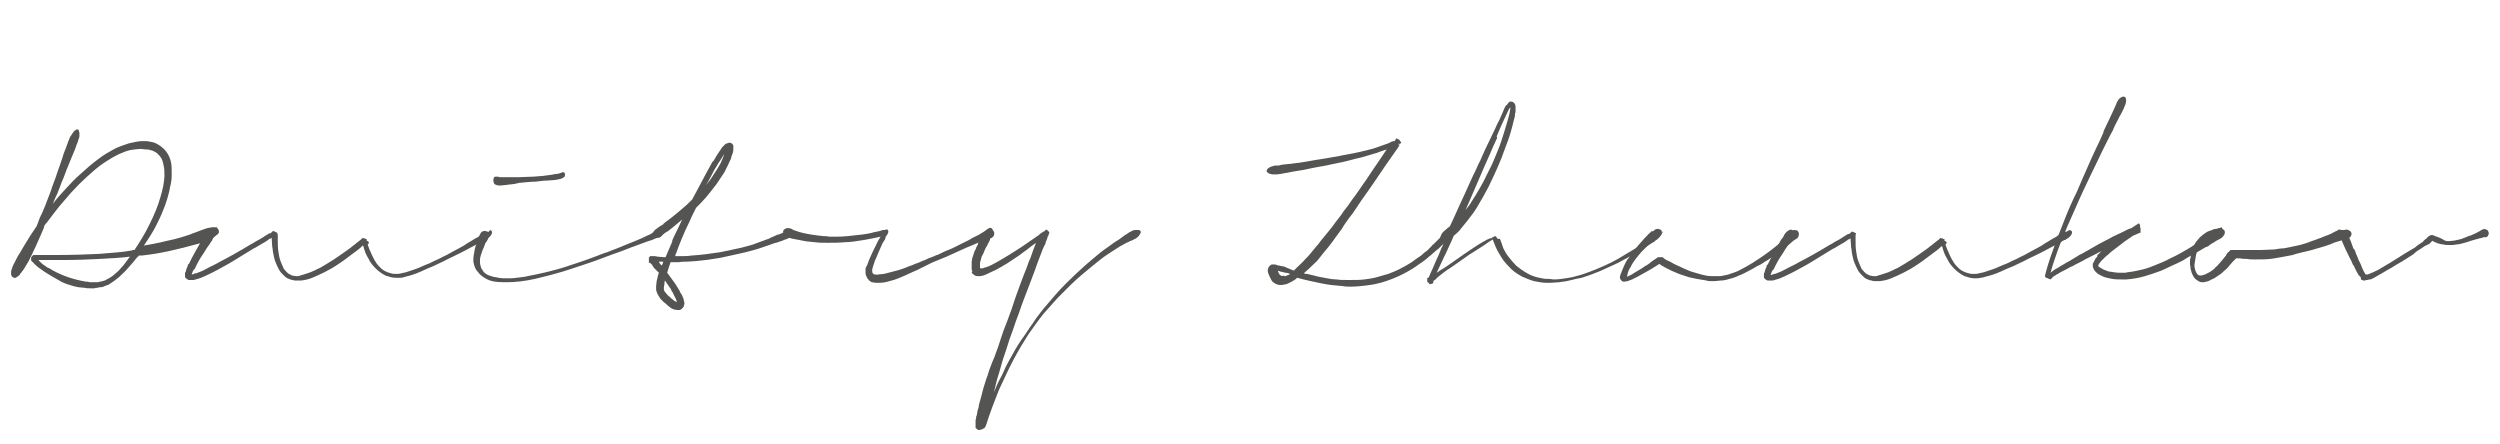 <?xml version="1.0" encoding="utf-8"?>
<!-- Generator: Adobe Illustrator 18.0.0, SVG Export Plug-In . SVG Version: 6.00 Build 0)  -->
<!DOCTYPE svg PUBLIC "-//W3C//DTD SVG 1.1//EN" "http://www.w3.org/Graphics/SVG/1.1/DTD/svg11.dtd">
<svg version="1.1" id="Слой_1" xmlns="http://www.w3.org/2000/svg" xmlns:xlink="http://www.w3.org/1999/xlink" x="0px" y="0px"
	 viewBox="0 0 450 80" enable-background="new 0 0 450 80" xml:space="preserve">
<g>
	<g>
		<path fill="#545453" d="M39.4,41.6c0,0.1,0,0.2,0,0.3c-0.1,0.1-0.2,0.3-0.4,0.4c-0.2,0.2-0.4,0.3-0.6,0.5
			c-0.2,0.2-0.5,0.3-0.8,0.4c-0.1,0-0.2,0.1-0.3,0.1c-0.1,0-0.2,0.1-0.3,0.1c-0.1,0-0.1,0-0.2,0.1c-0.1,0-0.1,0-0.2,0.1
			c-0.2,0.1-0.6,0.2-1,0.3c-0.4,0.1-1.1,0.3-1.9,0.5s-1.9,0.5-3.3,0.8c-1.4,0.3-3,0.6-4.9,0.8h-0.1c0,0-0.1,0-0.2,0c0,0-0.1,0-0.2,0
			c-0.1,0.1-0.1,0.2-0.2,0.2c-0.1,0.1-0.1,0.2-0.2,0.2c-0.5,0.7-1.1,1.3-1.6,1.9c-0.5,0.6-1.1,1.1-1.6,1.6c-0.3,0.2-0.6,0.5-0.9,0.7
			c-0.3,0.2-0.6,0.4-0.9,0.6c-0.1,0.1-0.3,0.1-0.5,0.2c-0.2,0.1-0.3,0.1-0.5,0.2l0,0c-0.2,0.1-0.4,0.1-0.5,0.1c-0.2,0-0.3,0-0.5,0.1
			c-0.2,0-0.4,0-0.6,0.1c-0.2,0-0.4,0-0.6,0c-0.4,0-0.8,0-1.2-0.1c-0.4,0-0.7-0.1-1.1-0.1c-0.5-0.1-1-0.2-1.5-0.4
			c-0.5-0.1-0.9-0.3-1.4-0.5C9.8,50,8.3,49.2,7,48.2c-0.2-0.1-0.3-0.3-0.5-0.4c-0.2-0.2-0.3-0.3-0.5-0.5c0,0,0-0.1-0.1-0.1l-0.1-0.1
			L5.7,47c-0.1-0.1-0.1-0.1-0.1-0.2s0-0.2,0-0.3c0-0.1,0-0.2,0.1-0.3C5.8,46.1,5.9,46,6,45.9h0.1h0.1l0,0l0,0l0,0c0.1,0,0.1,0,0.2,0
			c0.1,0,0.1,0,0.2,0c0.3,0,0.7,0,1.1,0c0.4,0,0.8,0,1.1,0h1.4c2.9,0,5.3-0.1,7.6-0.2c2.3-0.2,4.3-0.3,5.8-0.6c0.1,0,0.2,0,0.3-0.1
			c0.1,0,0.2,0,0.3,0c0.5-0.7,0.9-1.4,1.4-2.2c0.5-0.8,0.9-1.6,1.3-2.4c0.9-1.8,1.6-3.5,2-5c0.2-0.7,0.4-1.4,0.5-2
			c0.1-0.6,0.2-1.3,0.2-1.8c0-0.6,0-1.1-0.1-1.6s-0.2-1-0.4-1.4c-0.2-0.4-0.5-0.7-0.8-1c-0.4-0.3-0.8-0.5-1.3-0.6
			c-0.2-0.1-0.5-0.1-0.8-0.1c-0.3,0-0.6-0.1-0.8-0.1c-0.5,0-1.2,0.1-1.9,0.2l0,0c-1.3,0.3-2.8,1-4.3,2c-0.8,0.5-1.6,1.1-2.4,1.8
			c-0.8,0.7-1.7,1.5-2.6,2.4c-0.9,0.9-1.8,1.9-2.8,3.1c-1,1.1-1.9,2.4-3,3.8l0,0c0,0.1-0.1,0.1-0.1,0.1l-0.1,0.1
			c0,0.1-0.1,0.1-0.1,0.2l-0.1,0.1c0,0.1-0.1,0.2-0.1,0.2C8,40.9,7.9,41,7.9,41c-0.1,0.2-0.2,0.5-0.3,0.7s-0.2,0.5-0.3,0.7
			c-0.3,0.6-0.5,1.2-0.8,1.8c-0.3,0.6-0.6,1.3-0.9,1.9c-0.2,0.3-0.3,0.7-0.5,1c-0.2,0.3-0.4,0.7-0.6,1l0,0c-0.2,0.4-0.5,0.7-0.7,1
			l0,0c-0.1,0.1-0.2,0.2-0.2,0.3c-0.1,0.1-0.2,0.2-0.3,0.3c0,0-0.1,0.1-0.2,0.1c-0.1,0-0.1,0.1-0.2,0.2l0,0H2.9H2.8H2.7
			c-0.1,0-0.1,0-0.2,0c-0.1,0-0.1-0.1-0.2-0.1l0,0c-0.1-0.1-0.1-0.1-0.2-0.2c0-0.1,0-0.1-0.1-0.2c0-0.1,0-0.2,0-0.3
			c0-0.1,0-0.1,0-0.2l0,0v-0.1c0-0.1,0-0.2,0.1-0.4c0-0.1,0.1-0.2,0.1-0.3c0-0.1,0.1-0.2,0.1-0.3c0.1-0.2,0.2-0.4,0.3-0.6
			c0.1-0.2,0.2-0.4,0.3-0.6c0.2-0.4,0.4-0.8,0.7-1.2c0.2-0.4,0.5-0.8,0.7-1.2c0.4-0.6,0.7-1.2,1.1-1.8c0.4-0.6,0.8-1.2,1.2-1.8
			c0.1-0.3,0.2-0.5,0.3-0.8s0.2-0.5,0.3-0.8c0.1-0.1,0.1-0.3,0.2-0.4c0.1-0.1,0.1-0.3,0.2-0.4l0,0c0.4-0.9,0.7-1.7,1-2.5
			c0.3-0.8,0.6-1.5,0.8-2.2c0.4-1,0.7-1.9,1-2.8c0.3-0.9,0.6-1.6,0.8-2.3c0.2-0.7,0.4-1.3,0.6-1.7c0.2-0.5,0.3-0.8,0.4-1.1l0,0
			c0-0.1,0.1-0.2,0.1-0.3s0.1-0.1,0.1-0.2c0.1-0.3,0.2-0.6,0.4-0.8c0.1-0.2,0.3-0.5,0.4-0.6c0.1-0.2,0.3-0.3,0.4-0.4
			c0.1-0.1,0.3-0.1,0.4-0.1c0.1,0,0.2,0.1,0.2,0.3c0.1,0.2,0.1,0.3,0.1,0.6c0,0.2,0,0.5-0.1,0.7C14,25.4,14,25.7,13.8,26
			c-0.1,0.2-0.1,0.4-0.2,0.6c-0.1,0.2-0.2,0.6-0.4,1s-0.4,1-0.7,1.7c-0.3,0.7-0.7,1.7-1.1,2.8c-0.1,0.2-0.2,0.5-0.3,0.7
			c-0.1,0.3-0.2,0.5-0.3,0.8c-0.1,0.4-0.3,0.6-0.3,0.8c-0.1,0.2-0.1,0.3-0.2,0.5c-0.1,0.2-0.2,0.4-0.3,0.6c-0.1,0.3-0.3,0.7-0.5,1.2
			c0.8-1.1,1.7-2,2.5-2.9s1.6-1.7,2.4-2.4c1.1-1,2.1-1.9,3.2-2.7c1-0.8,2.1-1.4,3-1.9c0.8-0.4,1.7-0.7,2.6-1
			c0.9-0.2,1.7-0.4,2.4-0.4c0.1,0,0.2,0,0.3,0c0.1,0,0.2,0,0.3,0c0.4,0,0.8,0.1,1.3,0.2c0.4,0.1,0.8,0.3,1.1,0.5
			c0.3,0.2,0.6,0.4,0.9,0.7s0.5,0.6,0.7,0.9c0.3,0.5,0.5,1.1,0.6,1.6s0.1,1.1,0.1,1.6c0,0.1,0,0.2,0,0.4c0,0.1,0,0.2,0,0.4
			c0,0.6-0.1,1.3-0.3,2c-0.1,0.7-0.3,1.4-0.5,2.1c-0.2,0.7-0.5,1.5-0.8,2.2c-0.3,0.8-0.7,1.6-1.1,2.4c-0.3,0.6-0.6,1.2-1,1.8
			c-0.4,0.6-0.8,1.3-1.3,2c1.2-0.2,2.2-0.4,3.1-0.6s1.6-0.4,2.2-0.5c0.8-0.2,1.5-0.4,2.1-0.6c0.6-0.2,1-0.3,1.4-0.5
			c0.4-0.1,0.8-0.3,1.1-0.4c0.3-0.1,0.7-0.3,1.1-0.4c0.3-0.1,0.5-0.2,0.8-0.2c0.3-0.1,0.5-0.1,0.7-0.1c0.2,0,0.4,0,0.6,0
			C39.4,41.4,39.4,41.5,39.4,41.6z M6.4,46.9c0.1,0,0.2,0,0.2,0S6.6,46.9,6.4,46.9C6.5,46.9,6.5,46.9,6.4,46.9
			C6.5,46.9,6.4,46.9,6.4,46.9z M22,48c0.2-0.2,0.3-0.3,0.4-0.5c0.1-0.1,0.2-0.2,0.3-0.4c0.1-0.1,0.2-0.2,0.3-0.4
			c0.1-0.1,0.2-0.3,0.4-0.5c-1.6,0.2-3.4,0.3-5.3,0.4s-4.2,0.2-6.6,0.2c-0.4,0-0.8,0-1.2,0s-0.8,0-1.3,0H7.4c-0.1,0-0.1,0-0.2,0
			c-0.1,0-0.2,0-0.2,0c-0.1,0-0.1,0-0.1,0H6.9L7,46.9C7.1,47,7.1,47,7.2,47.1c0.1,0.1,0.2,0.2,0.3,0.3c0.2,0.2,0.4,0.3,0.7,0.5
			c0.2,0.2,0.4,0.3,0.7,0.4c0.9,0.6,2,1.1,3.1,1.5c1.1,0.4,2.3,0.7,3.5,0.9c0.2,0,0.4,0,0.6,0.1c0.2,0,0.4,0,0.6,0
			c0.1,0,0.2,0,0.4,0c0.1,0,0.2,0,0.4,0c0.1,0,0.3,0,0.4-0.1c0.2,0,0.3,0,0.5-0.1c0.2,0,0.3-0.1,0.4-0.1c0.1,0,0.2-0.1,0.4-0.2
			c0.6-0.3,1.1-0.6,1.6-1.1C21.1,49,21.6,48.5,22,48L22,48z"/>
		<path fill="#545453" d="M88.5,41.6c0.1,0.2,0.1,0.4-0.1,0.7c-0.2,0.3-0.4,0.5-0.8,0.7l0,0c-0.1,0-0.1,0.1-0.1,0.1
			s-0.1,0.1-0.3,0.1l0,0c-0.1,0.1-0.3,0.1-0.5,0.3c-0.2,0.1-0.6,0.3-1.1,0.6l0,0c-0.1,0-0.1,0.1-0.2,0.1c-0.1,0-0.1,0.1-0.2,0.1
			c-0.4,0.2-0.9,0.5-1.5,0.8c-0.6,0.3-1.3,0.7-2.2,1.1c-0.5,0.2-1,0.5-1.6,0.8c-0.6,0.3-1.3,0.6-1.9,0.9c-0.7,0.3-1.5,0.6-2.3,1
			c-0.9,0.4-1.8,0.7-2.7,0.9c-0.3,0.1-0.6,0.2-0.9,0.2C71.9,50,71.6,50,71.4,50s-0.6,0-1-0.1c-0.3-0.1-0.7-0.2-1-0.3
			c-0.6-0.3-1.2-0.7-1.8-1.3c-0.5-0.5-1-1.1-1.3-1.8c-0.4-0.6-0.7-1.4-0.9-2.2c0,0,0-0.1-0.1-0.1l0,0l0,0c-0.6,0.6-1.3,1.1-2,1.6
			s-1.4,1.1-2.2,1.6c-1,0.7-1.9,1.2-2.7,1.6c-0.8,0.4-1.5,0.7-2.2,1c-0.7,0.3-1.3,0.4-2,0.5c-0.1,0-0.2,0-0.4,0c-0.1,0-0.3,0-0.4,0
			c-0.2,0-0.5,0-0.7-0.1c-0.2,0-0.5-0.1-0.7-0.2c-0.4-0.1-0.7-0.4-1-0.7c-0.3-0.3-0.6-0.6-0.8-1c-0.2-0.4-0.4-0.8-0.6-1.3
			c-0.2-0.5-0.3-1-0.4-1.5l0,0c-0.1-0.4-0.1-0.9-0.2-1.3c0-0.5-0.1-1-0.1-1.5v-0.1c-0.1,0.1-0.3,0.2-0.4,0.2
			c-0.1,0.1-0.3,0.2-0.4,0.3c-0.3,0.2-0.6,0.4-1,0.6c-0.3,0.2-0.7,0.4-1,0.6c0,0-0.1,0.1-0.2,0.1c-0.1,0-0.1,0.1-0.2,0.1
			c-1.7,1-3.2,2-4.6,2.8s-2.7,1.5-4,2.1c-0.3,0.1-0.6,0.3-0.9,0.4c-0.3,0.1-0.6,0.2-1,0.3l0,0c-0.2,0.1-0.3,0.1-0.5,0.1
			c-0.2,0-0.3,0-0.5,0c-0.1,0-0.1,0-0.2,0s-0.1,0-0.2-0.1c-0.1,0-0.2-0.1-0.3-0.2c-0.1-0.1-0.1-0.1-0.2-0.2v-0.1c0-0.1,0-0.1,0-0.1
			s0,0,0-0.1c0,0,0,0,0-0.1c0-0.2,0-0.3,0-0.3c0-0.1,0-0.2,0.1-0.2c0.1-0.3,0.1-0.5,0.2-0.7c0.1-0.2,0.2-0.4,0.2-0.6
			c0,0,0-0.1,0.1-0.1c0,0,0-0.1,0.1-0.1c0.1-0.1,0.1-0.3,0.2-0.4s0.1-0.3,0.2-0.4c0-0.1,0.1-0.1,0.1-0.2c0-0.1,0.1-0.1,0.1-0.2l0,0
			c0.4-0.7,0.7-1.3,1-1.8c0.3-0.5,0.5-0.9,0.7-1.3c0.1-0.2,0.2-0.3,0.3-0.4c0.1-0.1,0.1-0.2,0.2-0.3c0.1-0.1,0.1-0.2,0.1-0.2
			c0-0.1,0.1-0.1,0.1-0.2c0.2-0.3,0.5-0.6,0.7-0.7c0.3-0.2,0.5-0.2,0.7-0.1c0.2,0.1,0.3,0.3,0.2,0.7c0,0.3-0.1,0.6-0.3,1
			c0,0.1-0.1,0.1-0.1,0.2s-0.1,0.2-0.2,0.3c-0.1,0.2-0.3,0.5-0.6,0.9c-0.3,0.4-0.6,1-1.1,1.7c-0.2,0.3-0.4,0.6-0.6,1
			c-0.2,0.4-0.4,0.7-0.6,1.2c0,0,0,0.1-0.1,0.1c0,0,0,0.1-0.1,0.1c-0.2,0.3-0.3,0.6-0.4,0.9c0.2,0,0.4-0.1,0.6-0.2c0,0,0,0,0.1,0
			c0,0,0,0,0.1,0l0,0c0.6-0.2,1.3-0.5,2-0.9c0.7-0.4,1.5-0.7,2.3-1.2l0,0c0.8-0.4,1.7-0.9,2.6-1.4c0.9-0.5,1.9-1.1,2.9-1.7
			c0.1,0,0.1-0.1,0.2-0.1c0,0,0.1-0.1,0.2-0.1c0.4-0.3,0.8-0.5,1.2-0.7c0.4-0.2,0.8-0.5,1.1-0.7c0.1,0,0.1-0.1,0.2-0.1
			c0.1-0.1,0.2-0.1,0.3-0.2l0,0c0.1-0.1,0.2-0.1,0.3-0.1c0.1,0,0.2-0.1,0.3-0.2l0.2-0.2c0,0,0,0,0.1,0c0,0,0,0,0.1,0l0.6,0.3l0,0
			l0,0L50,42.3v0.1c0,0.1,0,0.2,0,0.3c0,0.1,0,0.2,0,0.3c0,0.8,0,1.6,0.1,2.2c0.1,0.7,0.2,1.3,0.4,1.8c0.2,0.5,0.4,1,0.6,1.4
			c0.3,0.4,0.6,0.7,0.9,0.9c0.2,0.1,0.4,0.2,0.6,0.3c0.2,0,0.4,0.1,0.6,0.1c0.1,0,0.2,0,0.4,0c0.2,0,0.3,0,0.4-0.1
			c0.4-0.1,0.7-0.2,1-0.3c0.3-0.1,0.6-0.2,0.9-0.3c0.3-0.1,0.6-0.3,0.9-0.4c0.3-0.2,0.7-0.3,1-0.5c0.7-0.4,1.5-0.9,2.3-1.4
			c0.9-0.6,1.9-1.3,3-2.1c0.3-0.3,0.7-0.5,1-0.8c0.3-0.2,0.6-0.5,0.9-0.7l0,0c0,0,0,0,0.1-0.1l0.1-0.1l0,0l0.1-0.1
			c0.1,0.1,0.2,0.1,0.3,0.1s0.1,0.1,0.2,0.1h0.1h0.1v0.3c0.2,0.1,0.4,0.2,0.4,0.4c0,0.1-0.1,0.2-0.2,0.3v0.1l0,0
			c0.1,0.2,0.1,0.3,0.2,0.5s0.1,0.4,0.2,0.5l0,0c0.5,1.2,1,2.2,1.6,2.8c0.6,0.7,1.3,1.1,2.2,1.3c0.3,0.1,0.6,0.1,0.9,0.1
			c0.3,0,0.6,0,0.9-0.1c0.3-0.1,0.6-0.1,0.9-0.2c0.8-0.3,1.6-0.5,2.3-0.8c0.7-0.3,1.3-0.6,1.9-0.8l0,0c0.6-0.3,1.2-0.6,1.7-0.8
			c0.5-0.3,1-0.5,1.4-0.7c0.9-0.5,1.6-0.9,2.2-1.2c0.6-0.3,1.1-0.6,1.5-0.9c0.4-0.2,0.8-0.5,1-0.6c0.3-0.2,0.5-0.3,0.7-0.4
			s0.4-0.2,0.6-0.4c0.2-0.1,0.4-0.2,0.6-0.4l0,0c0.3-0.2,0.7-0.3,1-0.3C88.2,41.3,88.4,41.4,88.5,41.6L88.5,41.6z M66.2,43.2
			L66.2,43.2L66.2,43.2L66.2,43.2L66.2,43.2z"/>
		<path fill="#545453" d="M119.3,41.6c0.1,0.2,0.1,0.4,0,0.6c-0.1,0.2-0.3,0.4-0.5,0.5c-0.1,0-0.1,0-0.1,0.1h-0.1l0,0
			c0,0-0.1,0-0.2,0c-0.1,0-0.2,0-0.3,0.1c-0.1,0-0.3,0.1-0.5,0.2c-0.2,0.1-0.5,0.2-0.9,0.3c-0.5,0.2-1.1,0.4-1.9,0.7
			c-0.8,0.3-1.7,0.6-2.9,1.1c-1.2,0.4-2.5,0.9-4.1,1.5s-3.5,1.2-5.6,1.9c-2.2,0.7-4.2,1.2-5.9,1.6c-1.8,0.4-3.5,0.6-5,0.6
			c-0.8,0-1.5,0-2.2-0.1c-0.7-0.1-1.3-0.3-1.9-0.7c-0.3-0.2-0.6-0.4-0.8-0.6s-0.4-0.5-0.6-0.7c-0.2-0.3-0.3-0.5-0.4-0.8
			c-0.1-0.3-0.1-0.5-0.2-0.8c0-0.5,0-0.9,0.1-1.3c0.1-0.4,0.1-0.8,0.2-1.1c0.1-0.4,0.2-0.7,0.3-0.9c0.1-0.2,0.2-0.4,0.2-0.6
			c0.1-0.3,0.2-0.6,0.3-0.8c0.1-0.2,0.2-0.4,0.2-0.4c0.1-0.2,0.3-0.4,0.6-0.4c0.2-0.1,0.4,0,0.6,0.1s0.3,0.3,0.3,0.5
			c0,0.2,0,0.4-0.1,0.6c0,0.1-0.1,0.2-0.1,0.2s0,0,0,0.1s-0.1,0.1-0.1,0.2c-0.1,0.1-0.1,0.2-0.2,0.3c-0.1,0.1-0.2,0.2-0.2,0.4
			c-0.1,0.1-0.1,0.3-0.2,0.5c-0.1,0.2-0.2,0.4-0.3,0.7c-0.1,0.3-0.2,0.6-0.3,0.9c0,0.2-0.1,0.3-0.1,0.5s0,0.4,0,0.6
			c0,0.2,0,0.4,0.1,0.6c0,0.2,0.1,0.4,0.2,0.6c0.1,0.2,0.3,0.4,0.4,0.6c0.2,0.2,0.4,0.3,0.7,0.5c0.3,0.1,0.6,0.2,0.9,0.3
			c0.3,0.1,0.7,0.1,1,0.2c0.5,0.1,1,0.1,1.5,0.1c0.6,0,1.2,0,1.8-0.1c0.6-0.1,1.3-0.1,2-0.3c1-0.2,2.1-0.4,3.3-0.7
			c1.2-0.3,2.4-0.6,3.6-1c0.9-0.3,1.8-0.6,2.7-0.9c0.9-0.3,1.7-0.6,2.5-0.9c0.8-0.3,1.5-0.6,2.2-0.8c0.7-0.3,1.3-0.5,1.8-0.7
			c1-0.4,1.9-0.8,2.7-1.1c0.8-0.3,1.4-0.6,1.9-0.8l0,0c0.6-0.3,1-0.5,1.3-0.6c0.3-0.2,0.5-0.3,0.7-0.4c0.1-0.1,0.3-0.1,0.4-0.2
			c0.1-0.1,0.2-0.1,0.4-0.2c0.2-0.1,0.5-0.1,0.7,0C119.1,41.2,119.2,41.4,119.3,41.6z M93.7,32.9c-0.2,0-0.4,0-0.5,0.1
			c-0.2,0-0.3,0-0.5,0.1c-0.6,0.1-1.2,0.1-1.6,0.2c-0.4,0-0.8,0.1-1.1,0.1c-0.4,0-0.7-0.1-0.9-0.2c-0.2-0.1-0.2-0.3-0.3-0.6
			c0-0.2,0-0.4,0.1-0.6c0.1-0.2,0.2-0.2,0.4-0.2c0,0,0,0,0.1,0h0.1l0,0c0.1,0,0.2,0,0.5,0.1c0.2,0,0.7,0,1.3,0c0.5,0,1.1,0,1.9,0
			c0.8,0,1.7-0.1,2.8-0.1c0.9-0.1,1.7-0.1,2.2-0.2c0.6-0.1,1-0.1,1.4-0.2c0.3-0.1,0.6-0.1,0.7-0.1c0.2,0,0.3-0.1,0.4-0.1
			c0.1,0,0.2-0.1,0.3-0.1c0.1,0,0.1,0,0.2-0.1c0.1,0,0.2,0,0.2,0c0.1,0,0.1,0.1,0.2,0.1c0.1,0.1,0.1,0.2,0.1,0.3
			c0,0.2,0,0.4-0.2,0.5c-0.1,0.1-0.3,0.2-0.6,0.3c-0.3,0.1-0.6,0.1-1,0.2c-0.4,0-0.9,0.1-1.4,0.1c-0.6,0-1.3,0.1-2.1,0.2
			C95.6,32.7,94.7,32.8,93.7,32.9z"/>
		<path fill="#545453" d="M142.8,41.6c0,0.1,0,0.2,0,0.3c0,0.1-0.1,0.2-0.2,0.4c-0.1,0.1-0.2,0.2-0.4,0.4c-0.2,0.1-0.3,0.2-0.5,0.3
			c-0.1,0-0.2,0.1-0.3,0.1s-0.3,0.1-0.5,0.2c-0.2,0.1-0.4,0.1-0.6,0.2s-0.6,0.2-1,0.3c-0.5,0.2-1.1,0.4-2,0.7
			c-0.8,0.3-1.9,0.6-3.1,0.9c-1.2,0.3-2.7,0.6-4.5,1c-1.8,0.3-3.8,0.6-6,0.7c-0.5,0-1,0-1.5,0.1c-0.5,0-1,0-1.5,0
			c-0.1,0.3-0.2,0.6-0.3,0.9c-0.1,0.3-0.2,0.6-0.3,1c0.4,0.5,0.7,1,1.1,1.5c0.4,0.5,0.7,1.1,1.1,1.7c0.1,0.2,0.2,0.5,0.4,0.7
			c0.1,0.2,0.2,0.5,0.3,0.7c0,0.1,0.1,0.3,0.1,0.4c0,0.1,0.1,0.3,0.1,0.5c0,0.1,0,0.2-0.1,0.4c0,0.2-0.1,0.3-0.3,0.5
			s-0.3,0.3-0.5,0.3s-0.3,0-0.4,0c-0.2,0-0.4-0.1-0.6-0.1c-0.2-0.1-0.3-0.1-0.4-0.2c-0.1,0-0.2-0.1-0.3-0.2
			c-0.1-0.1-0.3-0.2-0.4-0.3c-0.2-0.2-0.4-0.4-0.7-0.6c-0.2-0.2-0.4-0.4-0.6-0.6c-0.2-0.3-0.4-0.6-0.6-1c-0.1-0.3-0.2-0.5-0.2-0.7
			s0-0.4,0-0.6c0-0.3,0.1-0.6,0.1-0.9c0.1-0.3,0.1-0.5,0.2-0.8v-0.1c0-0.1,0.1-0.2,0.1-0.3c0-0.1,0.1-0.2,0.1-0.3
			c-0.1-0.1-0.2-0.2-0.3-0.3c-0.1-0.1-0.2-0.2-0.3-0.3l-0.1-0.1l-0.1-0.1c-0.1-0.1-0.2-0.2-0.2-0.3c-0.1-0.1-0.2-0.2-0.2-0.3
			c0-0.1-0.1-0.1-0.1-0.1l0,0c-0.1-0.1-0.2-0.2-0.2-0.2l-0.1-0.1h-0.2V47v-0.1v-0.3c0,0,0,0,0-0.1c0,0,0,0,0-0.1c0,0,0-0.1,0.1-0.1
			c0-0.1,0.1-0.1,0.1-0.2c0,0,0.1,0,0.2,0c0.1,0,0.2,0,0.4,0s0.4,0,0.8,0.1c0.3,0,0.8,0.1,1.4,0.1c0.2-0.5,0.4-0.9,0.6-1.4
			c0.2-0.5,0.4-0.9,0.6-1.4v-0.1v-0.1l0,0c0.2-0.5,0.5-1.1,0.8-1.7c0.3-0.6,0.6-1.3,1-2.1c-0.5,0.4-0.9,0.8-1.3,1.1
			c-0.4,0.3-0.7,0.6-1,0.8c-0.2,0.2-0.4,0.3-0.6,0.4c-0.2,0.1-0.3,0.2-0.4,0.3c-0.1,0.1-0.1,0.1-0.2,0.1c-0.1,0-0.1,0.1-0.1,0.1
			c-0.4,0.3-0.7,0.4-1.1,0.5c-0.4,0.1-0.6,0-0.7-0.2c-0.1-0.2-0.1-0.4,0.1-0.7c0.2-0.3,0.4-0.6,0.8-0.8l0,0c0.1-0.1,0.2-0.2,0.4-0.3
			c0.1-0.1,0.3-0.2,0.5-0.3c0,0,0.1,0,0.1-0.1c0,0,0.1,0,0.1-0.1c0.2-0.2,0.5-0.4,0.9-0.7c0.4-0.3,0.8-0.6,1.4-1.1
			c0.4-0.3,0.8-0.7,1.3-1.1c0.5-0.4,1-0.9,1.6-1.5c0.5-0.9,1-1.9,1.6-3c0.6-1.1,1.2-2.3,2-3.7c0,0,0-0.1,0.1-0.1
			c0-0.1,0.1-0.1,0.1-0.1c0.3-0.4,0.5-0.9,0.8-1.3c0.3-0.4,0.5-0.8,0.8-1.2l0,0l0.1-0.1c0.1-0.1,0.1-0.1,0.2-0.2l0.1-0.1
			c0,0,0,0,0.1-0.1c0,0,0,0,0.1-0.1c0,0,0,0,0.1,0l0.1-0.1h0.1c0,0,0.1,0,0.2-0.1h0.2c0,0,0.1,0,0.2,0c0.1,0,0.1,0.1,0.2,0.1
			l-0.1-0.1c0.1,0.1,0.2,0.2,0.3,0.3s0.1,0.2,0.1,0.3l0,0l0,0v0.1v0.1c0,0.1,0,0.2,0,0.3s0,0.1,0,0.2c0,0.3-0.1,0.5-0.2,0.8
			c-0.1,0.3-0.2,0.5-0.2,0.7c-0.4,0.9-0.8,1.7-1.2,2.5c-0.5,0.7-0.9,1.4-1.4,2.1c-0.7,0.9-1.3,1.7-1.9,2.4c-0.6,0.7-1.2,1.3-1.8,1.9
			c-0.2,0.4-0.4,0.8-0.6,1.2c-0.2,0.4-0.4,0.8-0.5,1.1l0,0c-0.6,1.2-1.1,2.3-1.5,3.3c-0.4,0.9-0.7,1.8-1,2.6c0,0.1,0,0.1-0.1,0.1
			v0.1v0.1c0,0,0,0.1-0.1,0.2c0.5,0,0.9,0,1.4,0s1,0,1.5-0.1c2-0.1,3.7-0.4,5.2-0.6c1.5-0.3,2.8-0.6,3.8-0.8c1.1-0.3,2-0.5,2.7-0.8
			c0.8-0.3,1.4-0.5,1.9-0.7c0.4-0.1,0.7-0.3,0.9-0.4c0.3-0.1,0.5-0.2,0.7-0.3c0.2-0.1,0.4-0.2,0.6-0.2c0.2-0.1,0.3-0.1,0.5-0.2
			c0.1-0.1,0.3-0.1,0.4-0.2c0.2-0.1,0.3-0.1,0.4-0.2c0.4-0.2,0.8-0.3,1.1-0.3C142.5,41.4,142.7,41.5,142.8,41.6z M119.1,47.8
			L119.1,47.8C119.1,47.7,119.1,47.7,119.1,47.8c0.1-0.2,0.2-0.3,0.2-0.4c0-0.1,0.1-0.2,0.1-0.3l0,0c-0.1,0-0.3,0-0.4,0
			c-0.1,0-0.3,0-0.4,0C118.7,47.4,118.9,47.6,119.1,47.8L119.1,47.8L119.1,47.8z M120.6,51.8c-0.2-0.2-0.3-0.5-0.5-0.7
			c-0.1-0.2-0.3-0.4-0.4-0.6c-0.1,0.2-0.1,0.4-0.1,0.6s-0.1,0.4-0.1,0.6c0,0.1,0,0.2,0,0.3c0,0.1,0,0.2,0,0.2
			c0.1,0.2,0.2,0.4,0.4,0.6c0.2,0.2,0.3,0.4,0.6,0.6c0.2,0.2,0.4,0.4,0.7,0.6c0.1,0.1,0.2,0.2,0.3,0.2c0.1,0.1,0.2,0.1,0.3,0.2v-0.1
			l0,0c0-0.2-0.1-0.4-0.2-0.6c-0.1-0.2-0.2-0.4-0.3-0.6l0,0l0,0l0,0c-0.1-0.2-0.2-0.5-0.4-0.7C120.8,52.1,120.7,51.9,120.6,51.8
			L120.6,51.8z M129,29.9c-0.4,0.6-0.7,1.2-1,1.8c-0.3,0.6-0.6,1.1-0.9,1.6c0.4-0.5,0.9-1.1,1.3-1.8c0.5-0.7,0.9-1.4,1.3-2.1
			c0.1-0.2,0.2-0.5,0.3-0.7c0.1-0.2,0.2-0.5,0.3-0.8v-0.1v-0.1c0,0,0,0,0,0.1c-0.1,0.2-0.2,0.3-0.3,0.5c-0.2,0.3-0.3,0.5-0.5,0.8
			C129.3,29.3,129.2,29.6,129,29.9z"/>
		<path fill="#545453" d="M177.6,41.4c0.3-0.1,0.5-0.2,0.8-0.1c0.3,0.1,0.4,0.2,0.5,0.4l0,0c0.1,0.2,0.1,0.4,0,0.7
			c-0.1,0.2-0.3,0.4-0.6,0.5h-0.1h-0.1c-0.1,0-0.2,0.1-0.3,0.1c-0.1,0.1-0.4,0.2-0.8,0.3c-0.3,0.1-0.7,0.3-1.2,0.5
			c-0.5,0.2-1.2,0.5-1.9,0.8c-0.6,0.3-1.4,0.6-2.2,1c-0.8,0.4-1.8,0.8-2.8,1.2c-0.4,0.2-0.8,0.3-1.2,0.5c-0.4,0.2-0.8,0.4-1.2,0.6
			c-0.3,0.2-0.7,0.3-1,0.5c-0.3,0.2-0.7,0.3-1.1,0.5c-0.4,0.2-0.9,0.4-1.3,0.6c-0.5,0.2-0.9,0.4-1.4,0.6s-1.1,0.4-1.6,0.5
			c-0.6,0.2-1.2,0.3-1.8,0.3c-0.2,0-0.5,0-0.7,0c-0.2,0-0.5-0.1-0.7-0.1c-0.1-0.1-0.2-0.1-0.3-0.2c-0.1-0.1-0.2-0.1-0.3-0.3
			c-0.2-0.2-0.3-0.4-0.4-0.7l0,0c-0.1-0.2-0.1-0.4-0.1-0.6c0-0.2,0-0.4,0-0.5c0-0.2,0-0.3,0.1-0.4c0-0.1,0-0.1,0.1-0.2l0.1-0.2
			c0.2-0.5,0.3-0.9,0.5-1.3c0.2-0.4,0.3-0.7,0.5-1.1c0.2-0.4,0.4-0.8,0.6-1.2c0.2-0.5,0.5-1,0.8-1.5c-0.4,0.1-0.9,0.2-1.4,0.3
			c-0.5,0.1-1,0.2-1.6,0.3c-1.3,0.2-2.4,0.4-3.5,0.4c-1.1,0.1-2,0.1-2.9,0.1s-1.7,0-2.4-0.1c-0.7-0.1-1.3-0.1-1.8-0.2
			c-0.9-0.2-1.6-0.3-2.1-0.4s-0.8-0.2-1-0.3l0,0l0,0c-0.3-0.1-0.5-0.3-0.7-0.5c-0.1-0.2-0.2-0.5-0.1-0.7l0,0
			c0.1-0.2,0.3-0.3,0.5-0.4c0.2-0.1,0.5,0,0.7,0l0,0c0.1,0,0.2,0.1,0.3,0.1l0,0c0,0,0.1,0,0.1,0.1c0,0,0.1,0,0.2,0.1
			c0.2,0.1,0.4,0.1,0.6,0.2c0.3,0.1,0.6,0.2,1,0.3c0.4,0.1,0.9,0.2,1.5,0.3c0.6,0.1,1.4,0.2,2.3,0.3c0.3,0,0.7,0,1,0.1
			c0.4,0,0.7,0,1.1,0c0.7,0,1.4,0,2.3-0.1c0.8-0.1,1.7-0.2,2.7-0.3c0.7-0.1,1.4-0.2,2-0.4c0.6-0.1,1.1-0.2,1.6-0.4l0,0h0.1h0.1
			c0.1,0,0.3,0,0.4-0.1c0.1,0,0.3,0,0.3,0.1c0.1,0.1,0.1,0.2,0.1,0.3c0,0.2-0.1,0.4-0.3,0.7l-0.1,0.1c-0.1,0.1-0.1,0.2-0.1,0.3
			c0,0.1-0.1,0.2-0.1,0.3l0,0c-0.1,0.1-0.1,0.2-0.2,0.3c-0.1,0.1-0.1,0.2-0.2,0.3l0,0c-0.3,0.7-0.6,1.3-0.8,1.8
			c-0.2,0.5-0.4,1-0.6,1.4c-0.1,0.2-0.1,0.4-0.2,0.6c-0.1,0.2-0.1,0.4-0.2,0.6c0,0.1,0,0.2-0.1,0.3c0,0.1,0,0.2,0,0.3
			c0,0.2,0,0.3,0.1,0.5c0.1,0.1,0.2,0.2,0.4,0.2c0.2,0,0.4,0.1,0.6,0c0.3,0,0.7-0.1,1-0.1c0.4-0.1,0.8-0.2,1.2-0.3
			c0.5-0.1,1-0.3,1.5-0.4c0.5-0.2,1-0.3,1.4-0.5c0.2-0.1,0.5-0.2,0.8-0.3c0.3-0.1,0.5-0.2,0.7-0.3c0.1,0,0.2-0.1,0.3-0.1
			s0.2-0.1,0.3-0.1c0.4-0.2,0.9-0.4,1.2-0.5c0.4-0.2,0.8-0.4,1.2-0.5c0.1-0.1,0.3-0.1,0.5-0.2c0.2-0.1,0.3-0.2,0.5-0.2
			c1-0.5,1.9-0.9,2.7-1.2c0.8-0.4,1.4-0.7,2-1c0.6-0.3,1.1-0.5,1.5-0.8c0.4-0.2,0.8-0.4,1-0.5c0.3-0.1,0.5-0.3,0.7-0.4
			c0.2-0.1,0.3-0.2,0.5-0.3C177.2,41.6,177.4,41.6,177.6,41.4C177.3,41.5,177.4,41.5,177.6,41.4z"/>
		<path fill="#545453" d="M203.3,41.8c0.2-0.1,0.4-0.2,0.6-0.3c0.2-0.1,0.4-0.1,0.6-0.1c0.2,0,0.3,0,0.5,0c0.1,0,0.2,0.1,0.3,0.2
			c0.1,0.2,0,0.4-0.2,0.7c-0.2,0.3-0.5,0.6-1,0.8l0,0c-0.1,0-0.1,0.1-0.2,0.1c-0.1,0-0.1,0.1-0.2,0.1c-0.1,0-0.2,0.1-0.3,0.1
			c-0.1,0.1-0.2,0.1-0.4,0.2c-0.2,0.1-0.4,0.2-0.6,0.3c-0.2,0.1-0.5,0.3-0.9,0.5l0,0c-0.5,0.3-1.2,0.8-2,1.3
			c-0.8,0.5-1.8,1.3-2.9,2.2c-0.6,0.5-1.2,1-1.8,1.5c-0.7,0.6-1.4,1.2-2.1,1.9c-0.7,0.7-1.5,1.5-2.3,2.3c-0.8,0.9-1.6,1.8-2.5,2.8
			l0,0c-0.9,1.1-1.8,2.4-2.8,3.8c-0.9,1.4-1.8,2.9-2.7,4.6c-0.9,1.7-1.7,3.5-2.6,5.4c-0.8,2-1.6,4.1-2.3,6.3c0,0.1-0.1,0.2-0.2,0.4
			l0,0c0,0,0,0.1-0.1,0.1c0,0,0,0.1-0.1,0.1l-0.1,0.1l0.1-0.2c0,0.1-0.1,0.1-0.2,0.2c-0.1,0.1-0.1,0.1-0.2,0.1c-0.1,0-0.2,0-0.3,0.1
			c-0.1,0-0.2,0-0.3,0c-0.2-0.1-0.3-0.2-0.4-0.3l0,0l0,0l0,0l-0.1-0.1v-0.1c0,0,0,0,0,0.1v-0.1l0,0l0,0l0,0v0.1c0-0.1,0-0.1,0-0.2
			v-0.1v-0.1v-0.4V76v-0.1c0-0.2,0-0.4,0.1-0.6c0-0.2,0-0.4,0.1-0.5c0.1-0.3,0.1-0.7,0.2-1c0.1-0.3,0.2-0.6,0.2-0.9
			c0.3-1.1,0.6-2.1,0.8-3c0.3-0.9,0.5-1.7,0.8-2.4c0.2-0.8,0.5-1.5,0.8-2.3c0.1-0.2,0.2-0.5,0.3-0.7c0.1-0.2,0.2-0.5,0.3-0.8
			c0.3-0.8,0.6-1.6,0.9-2.6c0.3-1,0.7-2.1,1.2-3.3c0.5-1.3,1-2.7,1.5-4.3c0.6-1.6,1.2-3.4,2-5.3c0.2-0.6,0.4-1.2,0.7-1.8
			c0.2-0.6,0.4-1.2,0.6-1.7c0.1-0.2,0.1-0.3,0.2-0.5c0.1-0.2,0.1-0.4,0.2-0.5c-0.6,0.4-1.1,0.8-1.6,1.2c-0.5,0.4-1,0.7-1.5,1.1
			c-0.7,0.5-1.5,1-2.1,1.4c-0.7,0.4-1.3,0.8-1.9,1.1c-0.6,0.3-1.3,0.6-1.9,0.9c-0.2,0.1-0.3,0.1-0.5,0.2c-0.2,0-0.4,0.1-0.5,0.1
			s-0.2,0-0.3,0c-0.1,0-0.2,0-0.3,0s-0.2,0-0.4-0.1c-0.1-0.1-0.2-0.1-0.4-0.3l-0.1-0.1c0,0-0.1-0.1-0.1-0.2l-0.1-0.1L175,49
			c0,0,0,0,0-0.1c0,0,0,0,0-0.1c-0.1-0.2-0.1-0.3-0.1-0.4s0-0.1,0-0.2c0-0.4,0-0.7,0-1c0-0.3,0.1-0.5,0.1-0.7
			c0.1-0.2,0.1-0.4,0.2-0.6c0.1-0.4,0.2-0.7,0.4-1c0.1-0.3,0.2-0.6,0.4-0.8c0,0,0,0,0-0.1c0,0,0,0,0-0.1c0.2-0.5,0.4-0.8,0.6-1.1
			c0.2-0.3,0.3-0.5,0.3-0.6c0.1-0.2,0.3-0.4,0.4-0.6c0.2-0.2,0.3-0.3,0.5-0.4c0.2-0.1,0.3-0.2,0.4-0.2c0.1,0,0.2,0,0.3,0.1
			c0.2,0.1,0.2,0.4,0.2,0.7c-0.1,0.4-0.2,0.7-0.5,1.2l0,0c0,0,0,0,0,0.1c0,0,0,0,0,0.1c-0.1,0.1-0.1,0.2-0.2,0.4
			c-0.1,0.1-0.2,0.3-0.3,0.6c-0.1,0.1-0.2,0.3-0.3,0.5c-0.1,0.2-0.2,0.4-0.3,0.7c-0.1,0.2-0.2,0.5-0.4,0.8c-0.1,0.3-0.2,0.7-0.3,1.1
			c0,0.1,0,0.2,0,0.3c0,0.1,0,0.2,0,0.2c0,0.1,0,0.2,0,0.3c0,0.1,0,0.2,0.1,0.2l0,0l0,0h0.2c0.1,0,0.3,0,0.4-0.1
			c0.1,0,0.3-0.1,0.4-0.1c0.6-0.2,1.2-0.5,1.9-0.9c0.7-0.4,1.4-0.8,2.2-1.3s1.6-1,2.5-1.6s1.9-1.3,2.9-2l0.2-0.2
			c0.1-0.1,0.2-0.1,0.3-0.2s0.2-0.1,0.3-0.2l0,0l0,0l0.1-0.1v0.1c0,0,0.1,0,0.1-0.1l0.1-0.1l0.1-0.1c0.1-0.1,0.1-0.1,0.1-0.1
			c0.2,0.1,0.3,0.2,0.4,0.3c0.1,0.1,0.1,0.1,0.1,0.1l0,0c0,0,0,0,0.1,0.1c0,0.1-0.1,0.2-0.1,0.3c0,0.1-0.1,0.2-0.1,0.3
			c0,0.1,0,0.1-0.1,0.1l0,0l0,0v0.1c0,0.1-0.1,0.2-0.1,0.3c0,0.1-0.1,0.2-0.1,0.3c-0.1,0.2-0.2,0.4-0.2,0.6
			c-0.1,0.2-0.2,0.4-0.3,0.6c-0.3,0.6-0.5,1.3-0.8,2s-0.5,1.4-0.8,2.2c-0.7,1.8-1.3,3.5-1.9,5c-0.6,1.5-1,2.9-1.5,4.1
			c-0.4,1.2-0.8,2.4-1.2,3.4c-0.3,1-0.6,1.9-0.9,2.8c-0.3,0.8-0.5,1.6-0.7,2.3c-0.2,0.7-0.4,1.4-0.6,2l0,0c-0.1,0.4-0.2,0.8-0.3,1.2
			c-0.1,0.4-0.2,0.8-0.3,1.2c0.4-0.9,0.7-1.7,1.1-2.4c0.4-0.7,0.7-1.4,1-2.1c0.4-0.8,0.8-1.5,1.2-2.2s0.7-1.3,1.1-1.9
			c0.4-0.6,0.7-1.1,1.1-1.6c0.3-0.5,0.7-1,1-1.5c0.4-0.5,0.7-1,1.1-1.6c0.4-0.5,0.8-1.1,1.3-1.7c1.5-1.8,2.9-3.4,4.1-4.6
			c1.3-1.3,2.4-2.3,3.4-3.2c1-0.9,1.9-1.6,2.6-2.2c0.7-0.6,1.4-1,1.9-1.4c0.5-0.4,1-0.7,1.3-0.9c0.4-0.2,0.7-0.5,1-0.7
			s0.5-0.4,0.8-0.5C202.7,42.2,203,42,203.3,41.8z M176.1,77.1L176.1,77.1L176.1,77.1L176.1,77.1z"/>
		<path fill="#545453" d="M261,41.5c0.1,0.1,0.1,0.2,0.1,0.3c0,0.1,0,0.3,0,0.4c0,0.2-0.1,0.3-0.2,0.5c-0.1,0.2-0.2,0.4-0.4,0.5
			c-0.1,0.1-0.1,0.1-0.2,0.2c-0.1,0.1-0.1,0.1-0.2,0.2c0,0,0,0-0.1,0.1c0,0,0,0-0.1,0.1c0,0-0.1,0.1-0.2,0.2s-0.3,0.3-0.5,0.5
			c-0.2,0.2-0.4,0.4-0.7,0.6c-0.2,0.2-0.5,0.4-0.7,0.6c-0.2,0.2-0.4,0.4-0.6,0.5c-0.2,0.2-0.4,0.4-0.7,0.6s-0.6,0.5-1,0.7
			c-0.4,0.3-0.8,0.6-1.3,0.9s-1,0.6-1.6,0.9c-0.6,0.3-1.2,0.6-2,0.9s-1.6,0.6-2.5,0.8c-0.7,0.2-1.5,0.3-2.3,0.4
			c-0.8,0.1-1.7,0.2-2.7,0.2c-0.5,0-0.9,0-1.4-0.1c-1.2-0.1-2.5-0.2-3.9-0.5c-1.4-0.3-2.9-0.6-4.3-1c-0.1,0.1-0.2,0.1-0.2,0.2
			c-0.1,0.1-0.2,0.1-0.3,0.2l0,0c-0.2,0.1-0.3,0.2-0.5,0.3c-0.2,0.1-0.4,0.2-0.6,0.3c-0.2,0.1-0.4,0.2-0.7,0.2
			c-0.2,0.1-0.5,0.1-0.8,0.1c-0.4,0-0.8-0.2-1.1-0.4l0,0c-0.3-0.2-0.5-0.5-0.6-0.8c-0.1-0.1-0.1-0.2-0.2-0.4
			c-0.1-0.1-0.1-0.3-0.2-0.5l0,0c-0.1-0.2-0.1-0.3-0.1-0.5c0-0.2,0-0.3,0.1-0.5c0.1-0.2,0.2-0.3,0.3-0.4c0.1-0.1,0.2-0.1,0.3-0.2
			c0.1,0,0.2,0,0.2,0c0.1,0,0.1,0,0.2,0h0.1c0.1,0,0.2,0,0.4,0.1c0.1,0,0.2,0.1,0.4,0.1c0.2,0,0.3,0.1,0.5,0.1
			c0.2,0,0.3,0.1,0.5,0.1c0,0,0.1,0,0.2,0.1c0.1,0,0.1,0,0.2,0.1c0.2,0.1,0.4,0.1,0.5,0.2c0.2,0.1,0.3,0.1,0.5,0.2l0.3,0.1
			c0.1,0,0.1-0.1,0.1-0.1l0.1-0.1l0,0c0.1-0.1,0.1-0.1,0.2-0.2s0.1-0.1,0.2-0.2c0.5-0.5,1-0.9,1.4-1.4c0.4-0.4,0.8-0.8,1.1-1.2
			c0.3-0.4,0.6-0.7,0.9-1.1c0.3-0.3,0.6-0.7,0.8-1c0.5-0.6,1-1.2,1.4-1.7c0.4-0.5,0.9-1.1,1.3-1.7c0.3-0.4,0.6-0.8,1-1.3
			c0.3-0.5,0.7-1,1.1-1.5s0.8-1.2,1.3-1.8c0.5-0.7,1-1.4,1.6-2.3c0.6-0.8,1.2-1.8,1.9-2.8c0.7-1,1.5-2.2,2.3-3.4
			c-0.3,0.1-0.6,0.2-0.9,0.3c-0.3,0.1-0.6,0.2-0.8,0.3c-0.9,0.3-1.8,0.5-2.7,0.8c-0.9,0.2-1.7,0.4-2.4,0.6c-1.5,0.4-2.9,0.6-4.1,0.9
			c-1.2,0.2-2.3,0.4-3.2,0.6c-0.8,0.2-1.6,0.3-2.2,0.4c-0.6,0.1-1.2,0.2-1.6,0.3c-0.5,0.1-0.8,0.1-1.1,0.2c-0.3,0-0.5,0.1-0.7,0.1
			c0,0-0.1,0-0.2,0c-0.2,0-0.4,0-0.6,0c-0.2,0-0.4-0.1-0.5-0.1c-0.2-0.1-0.3-0.1-0.4-0.2c-0.1-0.1-0.2-0.2-0.2-0.3
			c0-0.2,0.1-0.4,0.4-0.6c0.3-0.2,0.7-0.3,1.1-0.4c0.1,0,0.1,0,0.2,0s0.2,0,0.3,0c0.1,0,0.3,0,0.5-0.1c0.2,0,0.4-0.1,0.7-0.1
			c0.3,0,0.6-0.1,1.1-0.1c0.4-0.1,0.9-0.1,1.5-0.2c0.8-0.1,1.8-0.3,3-0.5c1.2-0.2,2.6-0.4,4.2-0.7c0.8-0.2,1.7-0.3,2.6-0.5
			c0.9-0.2,1.9-0.4,3-0.7c0.5-0.1,1-0.3,1.6-0.5c0.6-0.2,1.1-0.4,1.7-0.6l0,0c0.1-0.1,0.3-0.1,0.4-0.2c0.1-0.1,0.3-0.1,0.5-0.2
			c0,0,0,0,0.1,0h0.1l0.1-0.1c0,0,0.1-0.1,0.1-0.2c0.1-0.1,0.1-0.1,0.1-0.2l0.5,0.2l0.1,0.1c0,0,0.1,0.1,0.1,0.2
			c0.1,0.1,0.2,0.1,0.2,0.2c0,0.1,0,0.2-0.1,0.2c-0.1,0.1-0.1,0.1-0.2,0.1s-0.2,0-0.3,0l0.2,0.1l0,0l0,0h0.2l0,0l0,0l0,0l0,0
			c-0.1,0-0.1,0.1-0.1,0.1c0,0.1-0.1,0.1-0.1,0.2c0,0.1-0.1,0.1-0.1,0.2l0,0l-0.7,1l0,0c-1,1.4-1.9,2.7-2.7,3.9
			c-0.8,1.2-1.5,2.2-2.2,3.2c-0.7,1-1.3,1.8-1.8,2.6s-1,1.5-1.5,2.1c-0.4,0.6-0.9,1.2-1.2,1.8c-0.4,0.5-0.7,1-1.1,1.5
			c-0.5,0.7-1,1.4-1.5,2c-0.5,0.6-1.1,1.3-1.7,2.1c-0.3,0.4-0.7,0.7-1.1,1.1c-0.4,0.4-0.8,0.8-1.3,1.2c-0.1,0.1-0.1,0.1-0.2,0.2
			c0.2,0.1,0.3,0.1,0.5,0.1c0.2,0,0.3,0.1,0.5,0.1c0.5,0.1,1.1,0.3,1.6,0.4c0.6,0.1,1.1,0.2,1.6,0.3c0.5,0.1,1.1,0.2,1.7,0.2
			c0.6,0.1,1.2,0.1,1.8,0.1c0.1,0,0.2,0,0.4,0c0.1,0,0.2,0,0.4,0c0.8,0,1.7,0,2.4-0.1c0.8-0.1,1.5-0.2,2.2-0.4l0,0
			c0.7-0.2,1.4-0.4,2.1-0.6c0.6-0.2,1.2-0.5,1.7-0.7l0,0c1-0.5,1.9-1,2.5-1.4c0.7-0.5,1.2-0.9,1.7-1.2l0,0c0.4-0.4,0.8-0.7,1.1-0.9
			c0.3-0.3,0.5-0.5,0.7-0.7l0,0c0.1-0.1,0.2-0.3,0.5-0.5c0.2-0.2,0.4-0.4,0.7-0.7c0.2-0.2,0.5-0.5,0.7-0.7s0.4-0.4,0.5-0.5l0,0
			c0.3-0.3,0.6-0.6,0.9-0.7C260.6,41.3,260.8,41.3,261,41.5z M231.6,49.6c0.1,0,0.2-0.1,0.3-0.1c0.1,0,0.2-0.1,0.3-0.2
			c-0.2-0.1-0.5-0.2-0.8-0.2c-0.3-0.1-0.5-0.1-0.8-0.2c-0.1,0-0.2,0-0.3-0.1c-0.1,0-0.2,0-0.3-0.1l0,0c0,0.1,0.1,0.2,0.1,0.3
			c0.1,0.2,0.2,0.3,0.2,0.4c0.1,0.1,0.2,0.2,0.3,0.2c0.1,0.1,0.3,0.1,0.4,0C231.3,49.8,231.4,49.7,231.6,49.6z"/>
		<path fill="#545453" d="M299.1,41.5c0.1,0.2,0.1,0.4-0.1,0.8c-0.2,0.3-0.5,0.7-1,1c0,0-0.1,0-0.1,0.1c-0.1,0-0.1,0.1-0.1,0.1l0,0
			c-0.1,0.1-0.2,0.1-0.4,0.2c-0.1,0.1-0.3,0.2-0.6,0.4c-0.3,0.2-0.8,0.5-1.3,0.8c-0.6,0.3-1.2,0.8-2,1.2c-0.4,0.2-0.9,0.5-1.5,0.8
			c-0.5,0.3-1.1,0.6-1.8,0.9c-0.6,0.3-1.4,0.6-2.2,1c-0.8,0.3-1.7,0.7-2.7,1c-0.5,0.2-1,0.3-1.6,0.4c-0.5,0.1-1.1,0.3-1.7,0.4
			c-0.4,0.1-0.9,0.1-1.3,0.2c-0.5,0-1,0.1-1.5,0.1c-0.2,0-0.3,0-0.5,0c-0.2,0-0.4,0-0.5,0c-0.7,0-1.4-0.2-2.1-0.3
			c-0.7-0.2-1.4-0.5-2.1-0.8c-0.7-0.4-1.4-0.8-2-1.4c-0.6-0.6-1.2-1.2-1.7-2c-0.2-0.3-0.4-0.7-0.6-1c-0.2-0.4-0.4-0.7-0.5-1
			c-0.1-0.2-0.1-0.3-0.2-0.5c-0.1-0.2-0.1-0.3-0.2-0.5l-0.1-0.3c-0.5,0.3-1,0.6-1.5,1c-0.5,0.3-0.9,0.6-1.4,0.9
			c-1,0.6-1.9,1.2-2.7,1.8c-0.8,0.6-1.6,1.1-2.3,1.6c-0.4,0.2-0.7,0.5-1,0.7c-0.3,0.2-0.6,0.5-0.9,0.7l-0.1,0.1
			c-0.1,0-0.1,0.1-0.1,0.1c-0.1,0.1-0.2,0.1-0.2,0.2c-0.1,0.1-0.2,0.2-0.4,0.3l-0.1,0.1c0,0,0,0,0,0.1c0,0,0,0,0,0.1c0,0,0,0,0,0.1
			l-0.1,0.1c0,0-0.1,0.1-0.2,0.1c-0.1,0-0.1,0-0.2,0l-0.1,0.1l-0.5-0.5v-0.2V50h0.1c0,0,0,0,0.1,0c0,0,0,0,0.1,0l-0.2,0.1l0.1-0.1
			l0.1-0.1c0.2-0.6,0.5-1.1,0.7-1.6c0.2-0.5,0.4-0.9,0.6-1.4c0.2-0.4,0.3-0.7,0.5-1.1c0.1-0.3,0.3-0.7,0.4-1
			c0.1-0.2,0.1-0.3,0.2-0.4c0.1-0.1,0.1-0.2,0.1-0.3c0-0.1,0.1-0.2,0.1-0.4c0.1-0.1,0.1-0.3,0.2-0.5c-0.1,0-0.2,0-0.4-0.1
			c-0.1,0-0.2-0.1-0.3-0.2c-0.1-0.2,0-0.4,0.2-0.8c0.2-0.3,0.5-0.6,0.9-0.9c0.1,0,0.1-0.1,0.1-0.1l0.1-0.1c0,0,0.1-0.1,0.2-0.1
			c0.1-0.1,0.1-0.1,0.2-0.2c0.5-1,1-2.2,1.6-3.5c0.6-1.3,1.3-2.8,2.1-4.6c0.3-0.7,0.6-1.3,0.9-1.9c0.3-0.6,0.5-1.2,0.8-1.7
			c0.6-1.4,1.2-2.7,1.8-3.9c0.6-1.2,1.1-2.3,1.5-3.2c0,0,0,0,0-0.1V22c0.1-0.3,0.3-0.6,0.4-0.9c0.1-0.3,0.3-0.6,0.4-0.9l0,0
			c0.1-0.2,0.1-0.3,0.2-0.5c0.1-0.2,0.1-0.3,0.2-0.4l0.1-0.2c0,0,0-0.1,0.1-0.1c0-0.1,0.1-0.1,0.1-0.1s0,0,0.1-0.1l0.1-0.1
			c0-0.1,0.1-0.1,0.1-0.2l0,0l0,0l-0.1,0.1c0,0,0-0.1,0.1-0.1c0.1,0,0.1-0.1,0.1-0.1c0.1,0,0.1-0.1,0.2-0.1c0.1,0,0.2-0.1,0.3,0l0,0
			c0.2,0,0.3,0.1,0.4,0.2c0.1,0.1,0.2,0.2,0.2,0.3l0,0c0.1,0.1,0.1,0.3,0.1,0.4c0,0.1,0,0.2,0,0.3c0,0.2,0,0.3,0,0.5
			c0,0.2,0,0.3-0.1,0.4v0.1v0.1c0,0.3-0.1,0.7-0.2,1c-0.1,0.4-0.2,0.8-0.3,1.2c-0.3,1.2-0.7,2.4-1.1,3.4c-0.4,1-0.7,2-1.1,2.9
			c-0.4,0.9-0.7,1.7-1.1,2.5c-0.4,0.8-0.7,1.5-1,2.1c-0.7,1.3-1.3,2.4-1.8,3.2c-0.5,0.9-1,1.6-1.5,2.2c-0.4,0.6-0.8,1-1.1,1.4
			c-0.3,0.4-0.6,0.7-0.8,1c-0.2,0.2-0.3,0.3-0.5,0.5c-0.2,0.1-0.3,0.3-0.5,0.4c-0.3,0.7-0.6,1.4-0.9,2s-0.5,1.2-0.8,1.7
			c-0.2,0.5-0.5,1-0.7,1.5c-0.2,0.5-0.5,1-0.7,1.5c0.4-0.3,0.9-0.6,1.4-0.9c0.5-0.3,1-0.7,1.6-1.1c0.6-0.4,1.3-0.9,2-1.4
			c0.7-0.5,1.5-1,2.4-1.6c0.2-0.1,0.3-0.2,0.5-0.3c0.2-0.1,0.3-0.2,0.5-0.3c0.1,0,0.1-0.1,0.2-0.1c0.1,0,0.1-0.1,0.2-0.1
			c0.1-0.1,0.2-0.2,0.4-0.2c0.1-0.1,0.2-0.1,0.4-0.2l0,0c0,0,0,0,0.1,0c0,0,0,0,0.1,0l0,0c0.1-0.1,0.2-0.1,0.3-0.2h-0.1
			c0.1,0,0.2,0,0.3-0.1c0.1,0,0.1-0.1,0.2-0.1c0.1,0,0.1,0,0.2,0.1s0.1,0.2,0.3,0.4l0,0l0,0l0,0L270,43c0.2,0.5,0.4,1.1,0.6,1.7
			c0.3,0.6,0.6,1.1,1,1.6c0.4,0.5,0.8,1,1.3,1.5c0.5,0.4,1,0.8,1.5,1.1c0.5,0.3,1,0.6,1.6,0.8c0.5,0.2,1.1,0.3,1.6,0.4l0,0
			c0.4,0.1,0.7,0.1,1.1,0.1c0.4,0,0.7,0.1,1,0.1c0.7,0,1.4-0.1,2.1-0.2c0.6-0.1,1.3-0.2,1.9-0.4c0.9-0.2,1.7-0.5,2.5-0.8
			c0.8-0.3,1.5-0.6,2.2-0.9c0.7-0.3,1.3-0.6,1.9-0.9c0.6-0.3,1.1-0.6,1.6-0.9c1-0.6,1.8-1.1,2.5-1.5c0.7-0.4,1.3-0.8,1.7-1.1
			c0.5-0.3,0.8-0.6,1.1-0.7c0.2-0.2,0.4-0.3,0.5-0.4c0.2-0.1,0.4-0.3,0.6-0.4c0.2-0.1,0.4-0.2,0.6-0.2s0.3-0.1,0.5,0
			C298.9,41.4,299,41.4,299.1,41.5z M269.4,25c-0.2,0.4-0.4,0.9-0.6,1.3c-0.2,0.5-0.4,0.9-0.6,1.4c-0.7,1.5-1.4,3.2-2.1,4.8
			c-0.7,1.7-1.5,3.4-2.3,5.3c0.4-0.5,0.8-1,1.2-1.7c0.4-0.6,0.9-1.4,1.4-2.3c0.4-0.7,0.8-1.4,1.2-2.3c0.4-0.8,0.9-1.7,1.3-2.7
			c0.4-1,0.9-2.1,1.3-3.3c0.4-1.2,0.8-2.5,1.2-3.9c0.1-0.4,0.2-0.7,0.3-1.1c0.1-0.4,0.1-0.8,0.2-1.2c0,0,0,0.1-0.1,0.1
			c0,0,0,0.1-0.1,0.1c-0.4,0.7-0.7,1.5-1.1,2.3c-0.4,0.8-0.7,1.6-1.1,2.5l0,0c0,0.1-0.1,0.2-0.1,0.3C269.5,24.8,269.5,24.9,269.4,25
			L269.4,25z M269.7,42.3C269.7,42.2,269.7,42.2,269.7,42.3C269.7,42.2,269.7,42.2,269.7,42.3L269.7,42.3z"/>
		<path fill="#545453" d="M297.7,41.5c0.2-0.2,0.4-0.3,0.7-0.3c0.2,0,0.4,0.1,0.6,0.2c0.1,0.2,0.2,0.4,0.1,0.6
			c0,0.2-0.2,0.4-0.4,0.6l0,0c0,0-0.1,0-0.1,0.1c0,0,0,0-0.1,0.1c0,0,0,0-0.1,0c-0.1,0-0.1,0.1-0.3,0.2c-0.1,0.1-0.3,0.2-0.6,0.4
			c-0.2,0.2-0.5,0.4-0.8,0.7c-0.3,0.3-0.7,0.7-1.1,1.1l-0.1,0.1c-0.2,0.2-0.4,0.5-0.6,0.7c-0.2,0.3-0.5,0.6-0.7,0.9
			c-0.2,0.3-0.5,0.7-0.7,1.2c-0.3,0.4-0.5,0.9-0.6,1.5c0,0,0,0,0,0.1c0,0,0,0,0,0.1c0,0,0,0.1-0.1,0.1c0,0-0.1,0.1-0.1,0
			c0,0,0.1,0,0.2-0.1c0.1,0,0.1,0,0.2-0.1c0.1,0,0.1,0,0.2-0.1c0.3-0.1,0.6-0.3,0.9-0.5s0.7-0.4,1-0.6c0.4-0.2,0.7-0.5,1.1-0.7
			s0.7-0.5,1.1-0.8l0,0c0.1-0.1,0.2-0.1,0.3-0.2s0.2-0.1,0.3-0.2l0.3-0.2c0,0,0,0,0.1-0.1c0,0,0,0,0.1,0h0.2h0.6l0.2,0.2
			c0.1,0.1,0.2,0.1,0.3,0.2c0.1,0.1,0.2,0.1,0.3,0.2h0.1l0,0l0,0c0.2,0.1,0.4,0.2,0.6,0.3l0,0c0.6,0.4,1.2,0.6,1.6,0.8
			c0.4,0.2,0.8,0.4,1.1,0.5c0.3,0.1,0.6,0.3,1,0.4c0.3,0.1,0.7,0.2,1,0.3c0.3,0.1,0.7,0.2,1.1,0.3c0.4,0.1,0.9,0.2,1.5,0.2
			c0.1,0,0.2,0,0.4,0c0.1,0,0.3,0,0.4,0c0.2,0,0.4,0,0.6,0c0.2,0,0.4,0,0.7-0.1c0.4-0.1,0.8-0.1,1.2-0.3c0.4-0.1,0.9-0.3,1.4-0.5
			c1-0.5,1.9-1,2.7-1.5c0.8-0.5,1.5-1,2.1-1.4s1.2-0.9,1.6-1.2c0.5-0.4,0.9-0.7,1.2-1c0.5-0.5,0.9-0.9,1.2-1.2
			c0.3-0.3,0.5-0.5,0.7-0.7l0.1-0.1c0.2-0.2,0.4-0.3,0.6-0.3s0.4,0,0.6,0.2c0.2,0.2,0.2,0.4,0.2,0.6c0,0.2-0.1,0.5-0.3,0.7
			c0,0-0.1,0.1-0.2,0.1c-0.1,0.1-0.1,0.1-0.3,0.2c-0.1,0.1-0.3,0.2-0.5,0.4c-0.2,0.2-0.4,0.4-0.8,0.6c-0.3,0.3-0.7,0.6-1.2,0.9
			c-0.5,0.4-1.1,0.8-1.7,1.3c-0.3,0.2-0.7,0.5-1.1,0.7c-0.4,0.3-0.9,0.6-1.4,0.8c-0.5,0.3-1,0.6-1.6,0.9c-0.6,0.3-1.1,0.6-1.7,0.8
			c-0.6,0.3-1.2,0.5-1.7,0.6c-0.6,0.2-1.1,0.3-1.6,0.3c-0.3,0-0.7,0.1-1,0.1c-0.3,0-0.5,0-0.8,0s-0.5,0-0.7-0.1
			c-0.7-0.1-1.3-0.2-1.8-0.3c-0.5-0.1-1-0.2-1.4-0.3c-0.4-0.1-0.8-0.3-1.2-0.4s-0.8-0.3-1.3-0.5c-0.2-0.1-0.5-0.2-0.7-0.3
			c-0.2-0.1-0.5-0.3-0.8-0.4c-0.1-0.1-0.3-0.2-0.4-0.2c-0.1-0.1-0.3-0.2-0.5-0.3l-0.4-0.3c-0.9,0.6-1.6,1-2.3,1.4
			c-0.7,0.4-1.3,0.7-1.8,1c-0.2,0.1-0.5,0.2-0.8,0.4c-0.3,0.1-0.6,0.2-0.8,0.3c-0.2,0-0.4,0.1-0.6,0.1c-0.1,0-0.1,0-0.2,0
			c-0.1,0-0.1,0-0.2-0.1l0,0c-0.2-0.1-0.3-0.3-0.4-0.5c0-0.1,0-0.2,0-0.3c0-0.1,0-0.2,0.1-0.3v-0.1c0-0.1,0-0.1,0.1-0.2
			c0-0.1,0.1-0.2,0.1-0.3c0.2-0.5,0.4-1,0.6-1.4c0.2-0.4,0.4-0.8,0.7-1.1c0.2-0.4,0.4-0.7,0.6-0.9c0.2-0.3,0.4-0.5,0.6-0.7l0,0
			c0.3-0.4,0.6-0.8,0.9-1.1c0.3-0.3,0.5-0.6,0.7-0.8l0.1-0.1c0.1-0.1,0.1-0.1,0.2-0.2s0.1-0.1,0.2-0.2c0.1-0.1,0.2-0.3,0.3-0.3
			c0.1-0.1,0.2-0.2,0.3-0.3c0.1-0.1,0.2-0.2,0.2-0.2C297.5,41.7,297.6,41.6,297.7,41.5z"/>
		<path fill="#545453" d="M372.9,41.6c0.1,0.2,0.1,0.4-0.1,0.7c-0.2,0.3-0.4,0.5-0.8,0.7l0,0c-0.1,0-0.1,0.1-0.1,0.1
			s-0.1,0.1-0.3,0.1l0,0c-0.1,0.1-0.3,0.1-0.5,0.3c-0.2,0.1-0.6,0.3-1.1,0.6l0,0c-0.1,0-0.1,0.1-0.2,0.1s-0.1,0.1-0.2,0.1
			c-0.4,0.2-0.9,0.5-1.5,0.8c-0.6,0.3-1.3,0.7-2.2,1.1c-0.5,0.2-1,0.5-1.6,0.8c-0.6,0.3-1.3,0.6-1.9,0.9c-0.7,0.3-1.5,0.6-2.3,1
			c-0.9,0.4-1.8,0.7-2.7,0.9c-0.3,0.1-0.6,0.2-0.9,0.2c-0.3,0.1-0.6,0.1-0.9,0.1s-0.6,0-1-0.1c-0.3-0.1-0.7-0.2-1-0.3
			c-0.6-0.3-1.2-0.7-1.8-1.3c-0.5-0.5-1-1.1-1.3-1.8c-0.4-0.6-0.7-1.4-0.9-2.2c0,0,0-0.1-0.1-0.1l0,0l0,0c-0.6,0.6-1.3,1.1-2,1.6
			s-1.4,1.1-2.2,1.6c-1,0.7-1.9,1.2-2.7,1.6c-0.8,0.4-1.5,0.7-2.2,1c-0.7,0.3-1.3,0.4-2,0.5c-0.1,0-0.2,0-0.4,0c-0.1,0-0.3,0-0.4,0
			c-0.2,0-0.5,0-0.7-0.1c-0.2,0-0.5-0.1-0.7-0.2c-0.4-0.1-0.7-0.4-1-0.7c-0.3-0.3-0.6-0.6-0.8-1c-0.2-0.4-0.4-0.8-0.6-1.3
			c-0.2-0.5-0.3-1-0.4-1.5l0,0c-0.1-0.4-0.1-0.9-0.2-1.3c0-0.5-0.1-1-0.1-1.5v-0.1c-0.1,0.1-0.3,0.2-0.4,0.2
			c-0.1,0.1-0.3,0.2-0.4,0.3c-0.3,0.2-0.6,0.4-1,0.6c-0.3,0.2-0.7,0.4-1,0.6c0,0-0.1,0.1-0.2,0.1c-0.1,0-0.1,0.1-0.2,0.1
			c-1.7,1-3.2,2-4.6,2.8c-1.4,0.8-2.7,1.5-4,2.1c-0.3,0.1-0.6,0.3-0.9,0.4c-0.3,0.1-0.6,0.2-1,0.3l0,0c-0.2,0.1-0.3,0.1-0.5,0.1
			s-0.3,0-0.5,0c-0.1,0-0.1,0-0.2,0s-0.1,0-0.2-0.1c-0.1,0-0.2-0.1-0.3-0.2c-0.1-0.1-0.1-0.1-0.2-0.2v-0.1c0-0.1,0-0.1,0-0.1
			s0,0,0-0.1c0,0,0,0,0-0.1c0-0.2,0-0.3,0-0.3c0-0.1,0-0.2,0.1-0.2c0.1-0.3,0.1-0.5,0.2-0.7c0.1-0.2,0.2-0.4,0.2-0.6
			c0,0,0-0.1,0.1-0.1c0,0,0-0.1,0.1-0.1c0.1-0.1,0.1-0.3,0.2-0.4c0.1-0.1,0.1-0.3,0.2-0.4c0-0.1,0.1-0.1,0.1-0.2
			c0-0.1,0.1-0.1,0.1-0.2l0,0c0.4-0.7,0.7-1.3,1-1.8c0.3-0.5,0.5-0.9,0.7-1.3c0.1-0.2,0.2-0.3,0.3-0.4s0.1-0.2,0.2-0.3
			c0.1-0.1,0.1-0.2,0.1-0.2c0-0.1,0.1-0.1,0.1-0.2c0.2-0.3,0.5-0.6,0.7-0.7c0.3-0.2,0.5-0.2,0.7-0.1c0.2,0.1,0.3,0.3,0.2,0.7
			c0,0.3-0.1,0.6-0.3,1c0,0.1-0.1,0.1-0.1,0.2s-0.1,0.2-0.2,0.3c-0.1,0.2-0.3,0.5-0.6,0.9c-0.3,0.4-0.6,1-1.1,1.7
			c-0.2,0.3-0.4,0.6-0.6,1c-0.2,0.4-0.4,0.7-0.6,1.2c0,0,0,0.1-0.1,0.1c0,0,0,0.1-0.1,0.1c-0.2,0.3-0.3,0.6-0.4,0.9
			c0.2,0,0.4-0.1,0.6-0.2c0,0,0,0,0.1,0c0,0,0,0,0.1,0l0,0c0.6-0.2,1.3-0.5,2-0.9c0.7-0.4,1.5-0.7,2.3-1.2l0,0
			c0.8-0.4,1.7-0.9,2.6-1.4c0.9-0.5,1.9-1.1,2.9-1.7c0.1,0,0.1-0.1,0.2-0.1c0,0,0.1-0.1,0.2-0.1c0.4-0.3,0.8-0.5,1.2-0.7
			c0.4-0.2,0.8-0.5,1.1-0.7c0.1,0,0.1-0.1,0.2-0.1c0.1-0.1,0.2-0.1,0.3-0.2l0,0c0.1-0.1,0.2-0.1,0.3-0.1c0.1,0,0.2-0.1,0.3-0.2
			l0.2-0.2c0,0,0,0,0.1,0c0,0,0,0,0.1,0l0.6,0.3l0,0l0,0l-0.1,0.3v0.1c0,0.1,0,0.2,0,0.3c0,0.1,0,0.2,0,0.3c0,0.8,0,1.6,0.1,2.2
			c0.1,0.7,0.2,1.3,0.4,1.8c0.2,0.5,0.4,1,0.6,1.4c0.3,0.4,0.6,0.7,0.9,0.9c0.2,0.1,0.4,0.2,0.6,0.3c0.2,0,0.4,0.1,0.6,0.1
			c0.1,0,0.2,0,0.4,0c0.2,0,0.3,0,0.4-0.1c0.4-0.1,0.7-0.2,1-0.3c0.3-0.1,0.6-0.2,0.9-0.3c0.3-0.1,0.6-0.3,0.9-0.4
			c0.3-0.2,0.7-0.3,1-0.5c0.7-0.4,1.5-0.9,2.3-1.4c0.9-0.6,1.9-1.3,3-2.1c0.3-0.3,0.7-0.5,1-0.8c0.3-0.2,0.6-0.5,0.9-0.7l0,0
			c0,0,0,0,0.1-0.1l0.1-0.1l0,0l0.1-0.1c0.1,0.1,0.2,0.1,0.3,0.1s0.1,0.1,0.2,0.1h0.1h0.1v0.3c0.2,0.1,0.4,0.2,0.4,0.4
			c0,0.1-0.1,0.2-0.2,0.3v0.1l0,0c0.1,0.2,0.1,0.3,0.2,0.5c0.1,0.2,0.1,0.4,0.2,0.5l0,0c0.5,1.2,1,2.2,1.6,2.8
			c0.6,0.7,1.3,1.1,2.2,1.3c0.3,0.1,0.6,0.1,0.9,0.1c0.3,0,0.6,0,0.9-0.1s0.6-0.1,0.9-0.2c0.8-0.3,1.6-0.5,2.3-0.8
			c0.7-0.3,1.3-0.6,1.9-0.8l0,0c0.6-0.3,1.2-0.6,1.7-0.8c0.5-0.3,1-0.5,1.4-0.7c0.9-0.5,1.6-0.9,2.2-1.2c0.6-0.3,1.1-0.6,1.5-0.9
			c0.4-0.2,0.8-0.5,1-0.6c0.3-0.2,0.5-0.3,0.7-0.4s0.4-0.2,0.6-0.4c0.2-0.1,0.4-0.2,0.6-0.4l0,0c0.3-0.2,0.7-0.3,1-0.3
			C372.5,41.3,372.7,41.4,372.9,41.6L372.9,41.6z M350.6,43.2L350.6,43.2L350.6,43.2L350.6,43.2L350.6,43.2z"/>
		<path fill="#545453" d="M400.4,41.5c0.1,0.2,0.1,0.4,0,0.7c-0.2,0.3-0.4,0.6-0.8,0.8c-0.1,0-0.1,0.1-0.2,0.1s-0.1,0.1-0.2,0.1
			c-0.1,0-0.1,0.1-0.2,0.1c-0.1,0.1-0.2,0.1-0.3,0.2c-0.1,0.1-0.3,0.2-0.5,0.3c-0.2,0.1-0.5,0.3-0.7,0.5c-0.1,0-0.1,0.1-0.2,0.1
			s-0.2,0.1-0.3,0.1l0,0c-0.5,0.3-1,0.6-1.7,1c-0.7,0.4-1.5,0.8-2.4,1.4c-0.6,0.3-1.2,0.6-1.9,0.9c-0.7,0.3-1.4,0.7-2.2,1
			c-0.8,0.3-1.7,0.6-2.7,0.9c-1,0.3-2.1,0.5-3.3,0.6c-0.2,0-0.3,0-0.5,0c-0.2,0-0.4,0-0.5,0c-0.5,0-1,0-1.6-0.1
			c-0.5-0.1-1.1-0.2-1.6-0.4c-0.2-0.1-0.4-0.2-0.6-0.3c-0.2-0.1-0.4-0.2-0.5-0.3c-0.1-0.1-0.2-0.2-0.3-0.3c-0.1-0.1-0.2-0.2-0.3-0.4
			c0,0,0-0.1-0.1-0.2c0-0.1-0.1-0.2-0.1-0.4c0-0.1,0-0.2,0-0.3c0-0.1,0-0.2,0.1-0.3l0,0c0.1-0.2,0.2-0.4,0.3-0.6s0.2-0.3,0.4-0.5
			c0,0,0,0,0-0.1c0,0,0,0,0-0.1c0.1-0.1,0.2-0.3,0.4-0.4c0.1-0.1,0.2-0.3,0.4-0.4c0,0,0.1-0.1,0.2-0.1c-0.5,0.2-1,0.5-1.4,0.7
			c-0.4,0.2-0.8,0.4-1.2,0.6c-0.4,0.2-0.8,0.4-1.1,0.6c-0.4,0.2-0.8,0.4-1.2,0.6c-0.3,0.2-0.7,0.4-1,0.5c-0.3,0.2-0.7,0.4-1.1,0.6
			c-0.2,0.1-0.4,0.2-0.6,0.3c-0.2,0.1-0.4,0.3-0.7,0.4l0,0c-0.1,0.1-0.2,0.2-0.3,0.2c-0.1,0.1-0.2,0.1-0.3,0.2l0,0
			c0,0-0.1,0-0.1,0.1l-0.1,0.1c-0.1,0.1-0.1,0.1-0.1,0.1l0,0c-0.1,0.1-0.1,0.1-0.2,0.2l-0.3-0.1c-0.1,0-0.1-0.1-0.2-0.1
			c-0.1,0-0.2-0.1-0.3-0.1l-0.2-0.2c0,0,0,0,0-0.1c0,0,0,0,0-0.1c0.3-1.2,0.7-2.6,1.3-4.2c0.5-1.5,1.2-3.3,2-5.3
			c0.8-2.1,1.6-3.9,2.4-5.5c0.7-1.7,1.4-3.2,2-4.6c0.5-1.2,1-2.2,1.5-3.3c0.5-1,0.9-1.9,1.2-2.6c0.1-0.1,0.1-0.2,0.1-0.3
			c0-0.1,0.1-0.2,0.1-0.3l0,0c0.4-0.8,0.7-1.5,1-2.1c0.3-0.6,0.5-1.1,0.7-1.5s0.3-0.7,0.4-0.9c0.1-0.2,0.2-0.4,0.2-0.5
			c0.1-0.2,0.2-0.4,0.3-0.5c0.1-0.2,0.2-0.3,0.4-0.4c0.1-0.1,0.3-0.2,0.4-0.2c0.1,0,0.2,0,0.3,0c0.2,0.1,0.3,0.3,0.3,0.7
			c0,0.3-0.1,0.7-0.3,1.1l0,0c0,0.1-0.1,0.2-0.1,0.3c-0.1,0.1-0.1,0.2-0.2,0.4c-0.1,0.2-0.3,0.6-0.6,1.1c-0.2,0.5-0.6,1.1-1,2
			c0,0,0,0.1-0.1,0.2c0,0.1,0,0.1,0,0.1c-0.4,0.7-0.8,1.5-1.3,2.5c-0.5,1-1.1,2.2-1.7,3.5c-0.7,1.4-1.5,3.1-2.4,5
			c-0.9,1.9-1.8,4.1-2.9,6.5c-0.5,1.2-0.9,2.2-1.3,3.2c-0.4,1-0.7,1.9-1,2.8c-0.1,0.4-0.3,0.8-0.4,1.2c-0.1,0.4-0.2,0.7-0.3,1.1
			c0,0,0.1,0,0.1-0.1l0,0c0.5-0.4,1-0.7,1.4-0.9c0.4-0.3,0.9-0.5,1.3-0.8c0.1,0,0.1-0.1,0.2-0.1c0.1,0,0.1-0.1,0.2-0.1l0,0
			c0,0,0.1-0.1,0.2-0.1c0.1-0.1,0.2-0.1,0.3-0.2c0.3-0.2,0.7-0.4,1-0.6c0.3-0.2,0.6-0.4,0.9-0.5c0.7-0.4,1.4-0.8,2.1-1.2
			c0.7-0.4,1.4-0.8,2.2-1.2c0.4-0.2,0.8-0.4,1.3-0.7c0.5-0.2,1-0.5,1.5-0.7l0.8-0.4c0.1-0.1,0.3-0.1,0.4-0.2
			c0.2-0.1,0.3-0.1,0.5-0.2h0.1c0.1-0.1,0.2-0.1,0.3-0.2c0.1-0.1,0.2-0.1,0.3-0.2l0.3-0.2l0.5-0.3l0.1,0.1c0,0.1,0.1,0.1,0.1,0.3
			c0,0.1,0,0.3,0.1,0.5c0,0.2,0,0.4,0,0.7l0,0h-0.1h0.2c-0.2,0.1-0.4,0.2-0.7,0.3c-0.2,0.1-0.4,0.2-0.7,0.3c-0.7,0.5-1.4,0.9-2,1.4
			c-0.6,0.5-1.2,0.9-1.7,1.3c-0.3,0.2-0.6,0.5-0.8,0.7c-0.3,0.2-0.5,0.4-0.7,0.6c-0.2,0.2-0.4,0.4-0.6,0.6c-0.2,0.2-0.3,0.4-0.5,0.7
			l0,0c0,0.1,0,0.1,0,0.2c0,0,0,0.1,0.1,0.1c0.1,0.1,0.2,0.2,0.3,0.2c0.1,0.1,0.2,0.1,0.3,0.2c0.2,0.1,0.4,0.2,0.7,0.3
			c0.2,0.1,0.5,0.2,0.7,0.2c0.6,0.1,1.2,0.2,1.9,0.2c0.2,0,0.4,0,0.6,0c0.2,0,0.4,0,0.7-0.1c1-0.1,1.8-0.3,2.7-0.5
			c0.8-0.2,1.6-0.5,2.3-0.8c0.7-0.3,1.3-0.5,1.9-0.8c0.6-0.3,1.1-0.6,1.6-0.8c1-0.5,1.8-1,2.5-1.4c0.7-0.4,1.2-0.8,1.7-1.1
			c0.6-0.4,1-0.7,1.3-0.9c0.3-0.2,0.6-0.5,0.9-0.7c0.2-0.1,0.3-0.2,0.5-0.3c0.1-0.1,0.3-0.2,0.5-0.3l0,0c0.4-0.3,0.7-0.4,1-0.5
			C400,41.3,400.3,41.3,400.4,41.5z M369.5,50.4L369.5,50.4L369.5,50.4z"/>
		<path fill="#545453" d="M422,41.4c0.2-0.1,0.4-0.1,0.7,0c0.2,0.1,0.4,0.2,0.5,0.4c0.1,0.2,0.1,0.4,0,0.6c-0.1,0.2-0.2,0.4-0.5,0.5
			h-0.1h-0.1c-0.1,0-0.1,0-0.3,0.1c-0.1,0-0.3,0.1-0.6,0.2c-0.2,0.1-0.5,0.2-0.9,0.3c-0.4,0.1-0.8,0.3-1.3,0.5
			c-0.5,0.2-1.2,0.4-1.9,0.6c-0.7,0.2-1.6,0.5-2.6,0.7c-0.1,0-0.3,0.1-0.4,0.1c-0.2,0-0.3,0.1-0.4,0.1c-0.4,0.1-0.9,0.2-1.4,0.4
			c-0.5,0.1-1,0.2-1.6,0.3c-0.7,0.1-1.5,0.3-2.4,0.4c-0.9,0.1-1.8,0.1-2.7,0.1c-0.6,0-1.1,0-1.6-0.1c-0.4,0-0.8,0-1.2-0.1
			c-0.2,0-0.3,0-0.4,0c-0.1,0-0.2,0-0.3,0l0,0l-0.2,0.2c0,0,0,0.1-0.1,0.1l-0.1,0.1l-0.1,0.1l-0.1,0.1c-0.2,0.2-0.4,0.5-0.7,0.8
			c-0.2,0.3-0.5,0.6-0.9,0.9c-0.2,0.2-0.4,0.4-0.7,0.6c-0.3,0.2-0.6,0.4-0.9,0.6c-0.2,0.1-0.3,0.2-0.6,0.3c-0.2,0.1-0.4,0.2-0.6,0.3
			c-0.2,0.1-0.5,0.1-0.8,0.2h-0.1h-0.1c-0.1,0-0.1,0-0.2,0h0c-0.2,0-0.4-0.1-0.6-0.2l0,0c-0.3-0.2-0.6-0.4-0.8-0.7
			c-0.2-0.3-0.3-0.6-0.4-0.8c-0.1-0.3-0.1-0.5-0.2-0.7c0-0.2,0-0.5-0.1-0.7c0-0.2,0-0.5,0-0.7s0-0.4,0.1-0.6c0-0.2,0.1-0.4,0.1-0.6
			c0-0.2,0.1-0.4,0.1-0.6l0,0c0.1-0.4,0.2-0.7,0.4-1c0.2-0.3,0.3-0.6,0.5-0.8c0.2-0.2,0.4-0.5,0.6-0.7c0.2-0.2,0.4-0.3,0.6-0.5l0,0
			c0.4-0.3,0.7-0.5,1-0.6s0.6-0.2,0.8-0.3c0.2-0.1,0.4-0.1,0.5-0.1s0.2,0,0.3-0.1c0.3,0,0.5,0,0.7,0.2c0.2,0.2,0.3,0.3,0.3,0.6
			c0,0.2-0.1,0.4-0.2,0.6c-0.1,0.2-0.3,0.3-0.5,0.3h-0.1h-0.1c0,0,0,0-0.1,0s-0.1,0-0.2,0c0,0,0,0-0.1,0c0,0,0,0-0.1,0
			c-0.3,0.1-0.6,0.2-1.1,0.3c-0.1,0.1-0.3,0.1-0.5,0.2c-0.2,0.1-0.3,0.2-0.5,0.3c-0.2,0.1-0.3,0.3-0.5,0.5c-0.2,0.2-0.3,0.5-0.5,0.7
			c-0.2,0.3-0.3,0.6-0.4,1c-0.1,0.4-0.1,0.8-0.2,1.2c0,0.2-0.1,0.5-0.1,0.7s0,0.5,0.1,0.7c0,0.2,0.1,0.4,0.2,0.6
			c0.1,0.2,0.2,0.4,0.4,0.5l0,0c0.1,0.1,0.3,0.1,0.4,0.1c0.2,0,0.5-0.1,0.8-0.2c0.2-0.1,0.4-0.2,0.6-0.3c0.2-0.1,0.4-0.2,0.5-0.3
			c0.3-0.2,0.6-0.4,0.8-0.7c0.3-0.2,0.5-0.5,0.7-0.7c0.2-0.2,0.4-0.5,0.6-0.7c0.2-0.2,0.3-0.4,0.4-0.5c0.1-0.1,0.2-0.2,0.2-0.3
			c0.1-0.1,0.1-0.2,0.2-0.3c0,0,0-0.1,0.1-0.1c0,0,0-0.1,0.1-0.1l0,0c0,0,0,0,0-0.1c0,0,0,0,0-0.1v0.2l0,0l0,0l0.4-0.4h0.1
			c0.2,0,0.5,0,0.7,0s0.5,0,0.7,0c0.1,0,0.3,0,0.4,0c0.1,0,0.3,0,0.4,0c0.2,0,0.4,0,0.6,0c0.2,0,0.4,0,0.6,0c0.3,0,0.6,0,0.9,0
			c0.4,0,0.7,0,1.1,0c0.9,0,1.7-0.1,2.4-0.1c0.6-0.1,1.2-0.2,1.7-0.2c0.6-0.1,1-0.2,1.5-0.3c0.4-0.1,0.9-0.2,1.4-0.3
			c0.7-0.2,1.4-0.4,2.1-0.7c0.7-0.2,1.3-0.5,1.7-0.6c0.4-0.2,0.7-0.3,1-0.4c0.3-0.1,0.5-0.2,0.7-0.3c0,0,0,0,0.1,0
			c0,0,0.1,0,0.1-0.1c0.2-0.1,0.4-0.2,0.6-0.3c0.1-0.1,0.3-0.1,0.4-0.2l0,0c0.1-0.1,0.2-0.1,0.3-0.2C421.8,41.5,421.9,41.4,422,41.4
			z"/>
		<path fill="#545453" d="M446.9,41.3c0.2-0.1,0.4-0.1,0.6,0c0.2,0.1,0.4,0.2,0.4,0.4c0.1,0.2,0.1,0.4,0,0.6
			c-0.1,0.2-0.2,0.4-0.5,0.4c0,0,0,0-0.1,0c0,0,0,0-0.1,0h-0.1c-0.1,0-0.1,0-0.3,0.1c-0.1,0-0.3,0.1-0.5,0.1
			c-0.2,0.1-0.4,0.1-0.7,0.2l0,0c-0.2,0.1-0.4,0.1-0.7,0.2c-0.3,0.1-0.6,0.2-0.9,0.3c-0.3,0.1-0.7,0.2-1.1,0.3
			c-0.4,0.1-0.9,0.1-1.4,0.2c-0.1,0-0.2,0-0.4,0c-0.1,0-0.3,0-0.4,0c-0.3,0-0.6,0-0.9-0.1c-0.3,0-0.6-0.1-1-0.2
			c-0.3-0.1-0.7-0.3-1.1-0.5l0,0l0,0l0.1,0.1l0,0l0,0c0,0-0.1,0-0.1,0.1c0,0-0.1,0-0.1,0.1c0,0-0.1,0-0.1,0.1
			c-0.1,0-0.1,0.1-0.1,0.1l0,0c-0.1,0.1-0.2,0.2-0.4,0.2c-0.1,0.1-0.2,0.2-0.4,0.2c-0.3,0.2-0.6,0.4-0.9,0.6c-0.3,0.2-0.7,0.4-1,0.7
			c0,0,0,0-0.1,0.1c0,0-0.1,0-0.1,0.1c-0.8,0.5-1.5,1-2.2,1.4c-0.7,0.4-1.4,0.8-2,1.2l0,0c-0.1,0-0.1,0.1-0.2,0.1
			c-0.1,0-0.1,0.1-0.2,0.1c-0.6,0.4-1.2,0.7-1.7,1c-0.5,0.3-1,0.6-1.5,0.8h-0.1h-0.1h-0.1c-0.1,0.1-0.2,0.1-0.4,0.1
			c-0.1,0-0.3,0.1-0.4,0.1h-0.1h-0.1l-0.2-0.1c0,0,0,0-0.1,0l-0.1-0.1c0,0,0-0.1-0.1-0.1L425,50l-0.1-0.1c0,0,0-0.1-0.1-0.1
			c0,0,0-0.1-0.1-0.1c0,0,0-0.1-0.1-0.1l0,0c-0.1-0.2-0.3-0.5-0.4-0.7c-0.1-0.2-0.2-0.4-0.3-0.6s-0.2-0.5-0.4-0.7
			c-0.1-0.3-0.2-0.5-0.3-0.7c-0.1-0.1-0.1-0.3-0.2-0.4c-0.1-0.1-0.1-0.2-0.2-0.4c-0.4-0.8-0.7-1.4-0.9-1.9c-0.2-0.5-0.4-0.9-0.5-1.1
			s-0.1-0.3-0.2-0.4c0-0.1-0.1-0.2-0.1-0.2c-0.1-0.2-0.1-0.4,0-0.6c0.1-0.2,0.2-0.4,0.4-0.4c0.2-0.1,0.4-0.1,0.6,0
			c0.2,0.1,0.3,0.2,0.4,0.4l0.1,0.2l0,0c0,0.1,0.1,0.2,0.1,0.3c0,0.1,0.1,0.3,0.2,0.5c0.1,0.2,0.2,0.4,0.3,0.7
			c0.1,0.3,0.2,0.6,0.4,1.1c0,0,0,0.1,0.1,0.1c0,0.1,0,0.1,0.1,0.1l0,0c0.1,0.2,0.2,0.5,0.3,0.8s0.3,0.6,0.4,1
			c0.1,0.2,0.2,0.4,0.3,0.6c0.1,0.2,0.2,0.4,0.3,0.7c0.1,0.2,0.2,0.5,0.3,0.7c0.1,0.2,0.3,0.5,0.4,0.7c0,0,0,0,0.1,0h0.1
			c0,0,0,0,0.1,0h0.1c0.2-0.1,0.3-0.1,0.5-0.2c0.1-0.1,0.3-0.1,0.5-0.2c0.3-0.2,0.7-0.3,1-0.5c0.3-0.2,0.7-0.4,1-0.6
			c0.7-0.4,1.5-0.9,2.3-1.4c0.8-0.5,1.7-1.1,2.6-1.6c0.4-0.2,0.7-0.4,1-0.7c0.3-0.2,0.6-0.4,0.9-0.6c0.1,0,0.1-0.1,0.1-0.1
			s0.1,0,0.1-0.1c0.2-0.2,0.4-0.4,0.6-0.5c0.1-0.2,0.3-0.3,0.4-0.4c0.1-0.1,0.3-0.1,0.4-0.2c0.1,0,0.3,0,0.5,0.1s0.5,0.2,0.8,0.3
			c0.3,0.1,0.7,0.3,1.2,0.6c0.2,0.1,0.5,0.1,0.8,0.1s0.6-0.1,0.9-0.1c0.3-0.1,0.6-0.1,0.9-0.2s0.5-0.1,0.6-0.2l0,0
			c0.3-0.1,0.6-0.2,0.8-0.3c0.2-0.1,0.4-0.2,0.6-0.2c0.4-0.2,0.7-0.3,0.9-0.4c0.2-0.1,0.4-0.2,0.5-0.3h0.1c0,0,0.1,0,0.1-0.1
			c0.1,0,0.1-0.1,0.2-0.1C446.6,41.4,446.7,41.4,446.9,41.3L446.9,41.3z"/>
	</g>
</g>
</svg>
